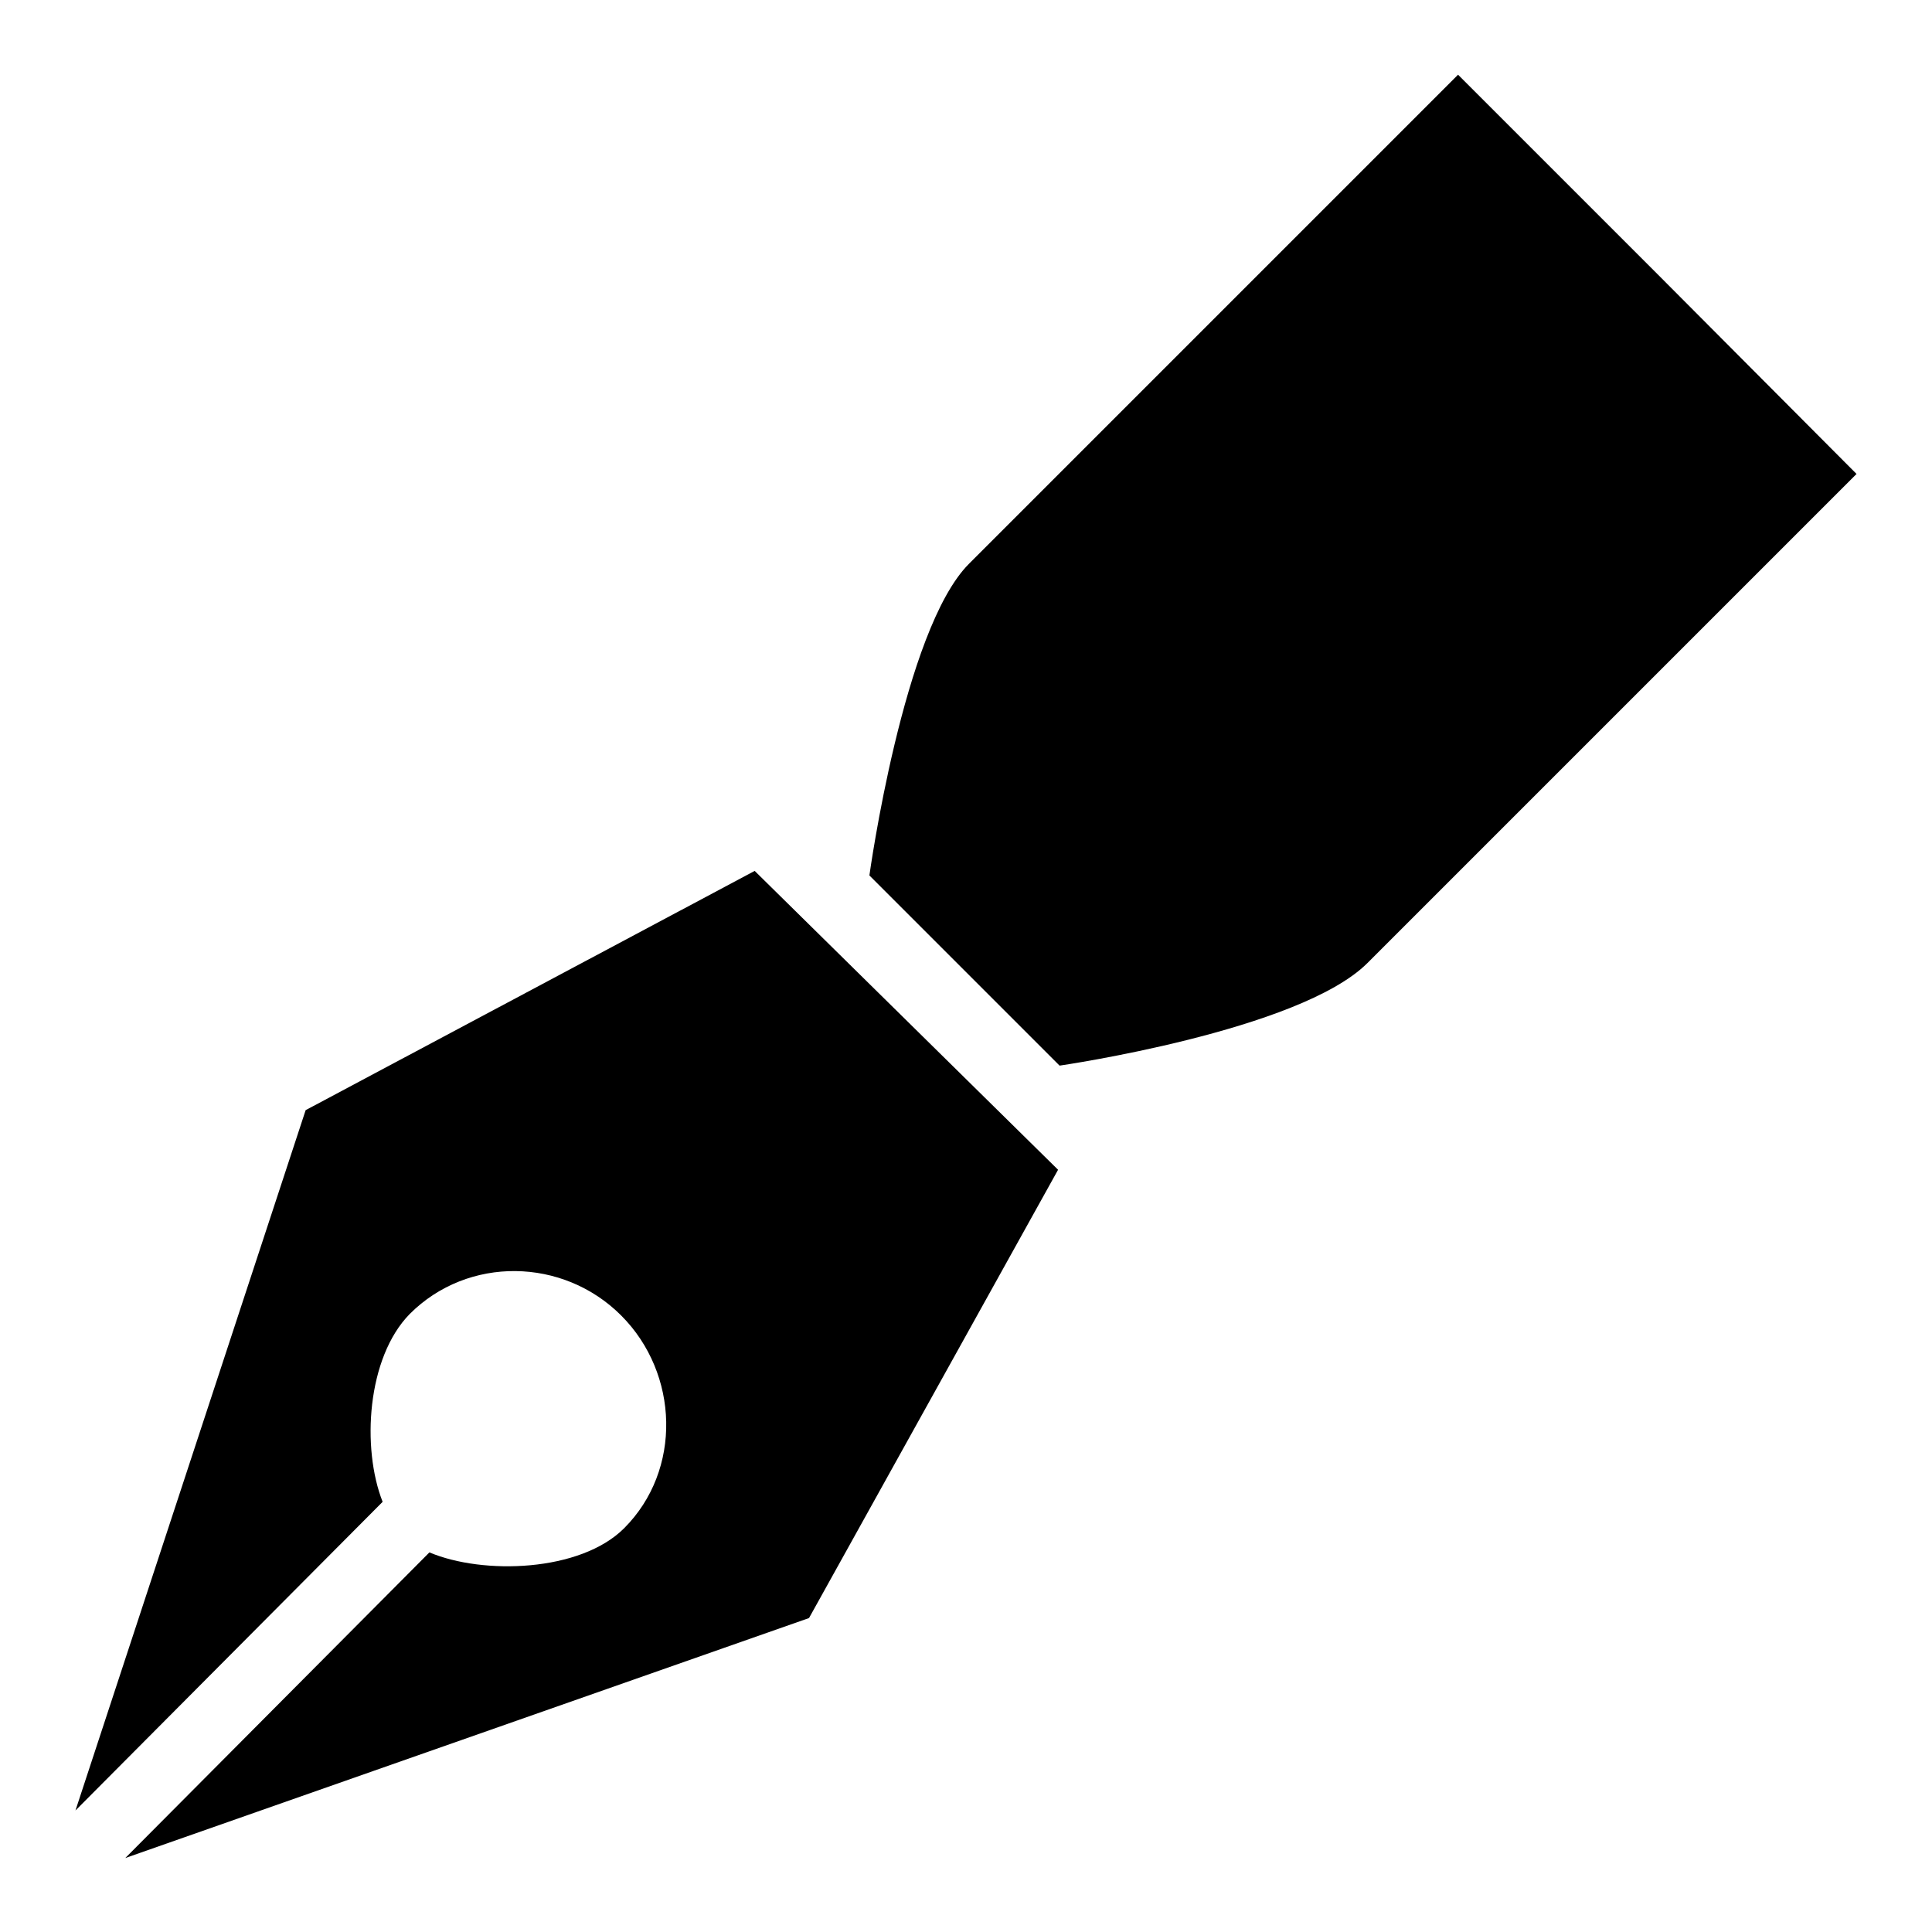 <?xml version="1.0" encoding="utf-8"?>
<!-- Svg Vector Icons : http://www.onlinewebfonts.com/icon -->
<!DOCTYPE svg PUBLIC "-//W3C//DTD SVG 1.1//EN" "http://www.w3.org/Graphics/SVG/1.1/DTD/svg11.dtd">
<svg version="1.1" xmlns="http://www.w3.org/2000/svg" xmlns:xlink="http://www.w3.org/1999/xlink" x="0px" y="0px" viewBox="0 0 256 256" enable-background="new 0 0 256 256" xml:space="preserve">
<g><g><path fill="#000000" d="M40.5,147.1L10,239.9L50.7,199c-2.8-7.1-2.1-19.1,3.6-24.9c7.7-7.7,20.3-7.5,28,0.2c7.7,7.7,8.1,20.5,0.4,28.2c-5.8,5.8-18.7,6.2-25.8,3.2l-40.3,40.5l90.6-31.8l33-59.4l-40.2-39.6L40.5,147.1z M219.6,36.3L193.2,9.9c0,0-56.1,56.1-64.8,64.8c-8.7,8.7-13.2,41.3-13.2,41.3l25.2,25.2c0,0,31.8-4.6,40.8-13.6c9.1-9.1,64.8-64.8,64.8-64.8L219.6,36.3z"/></g></g>
</svg>
